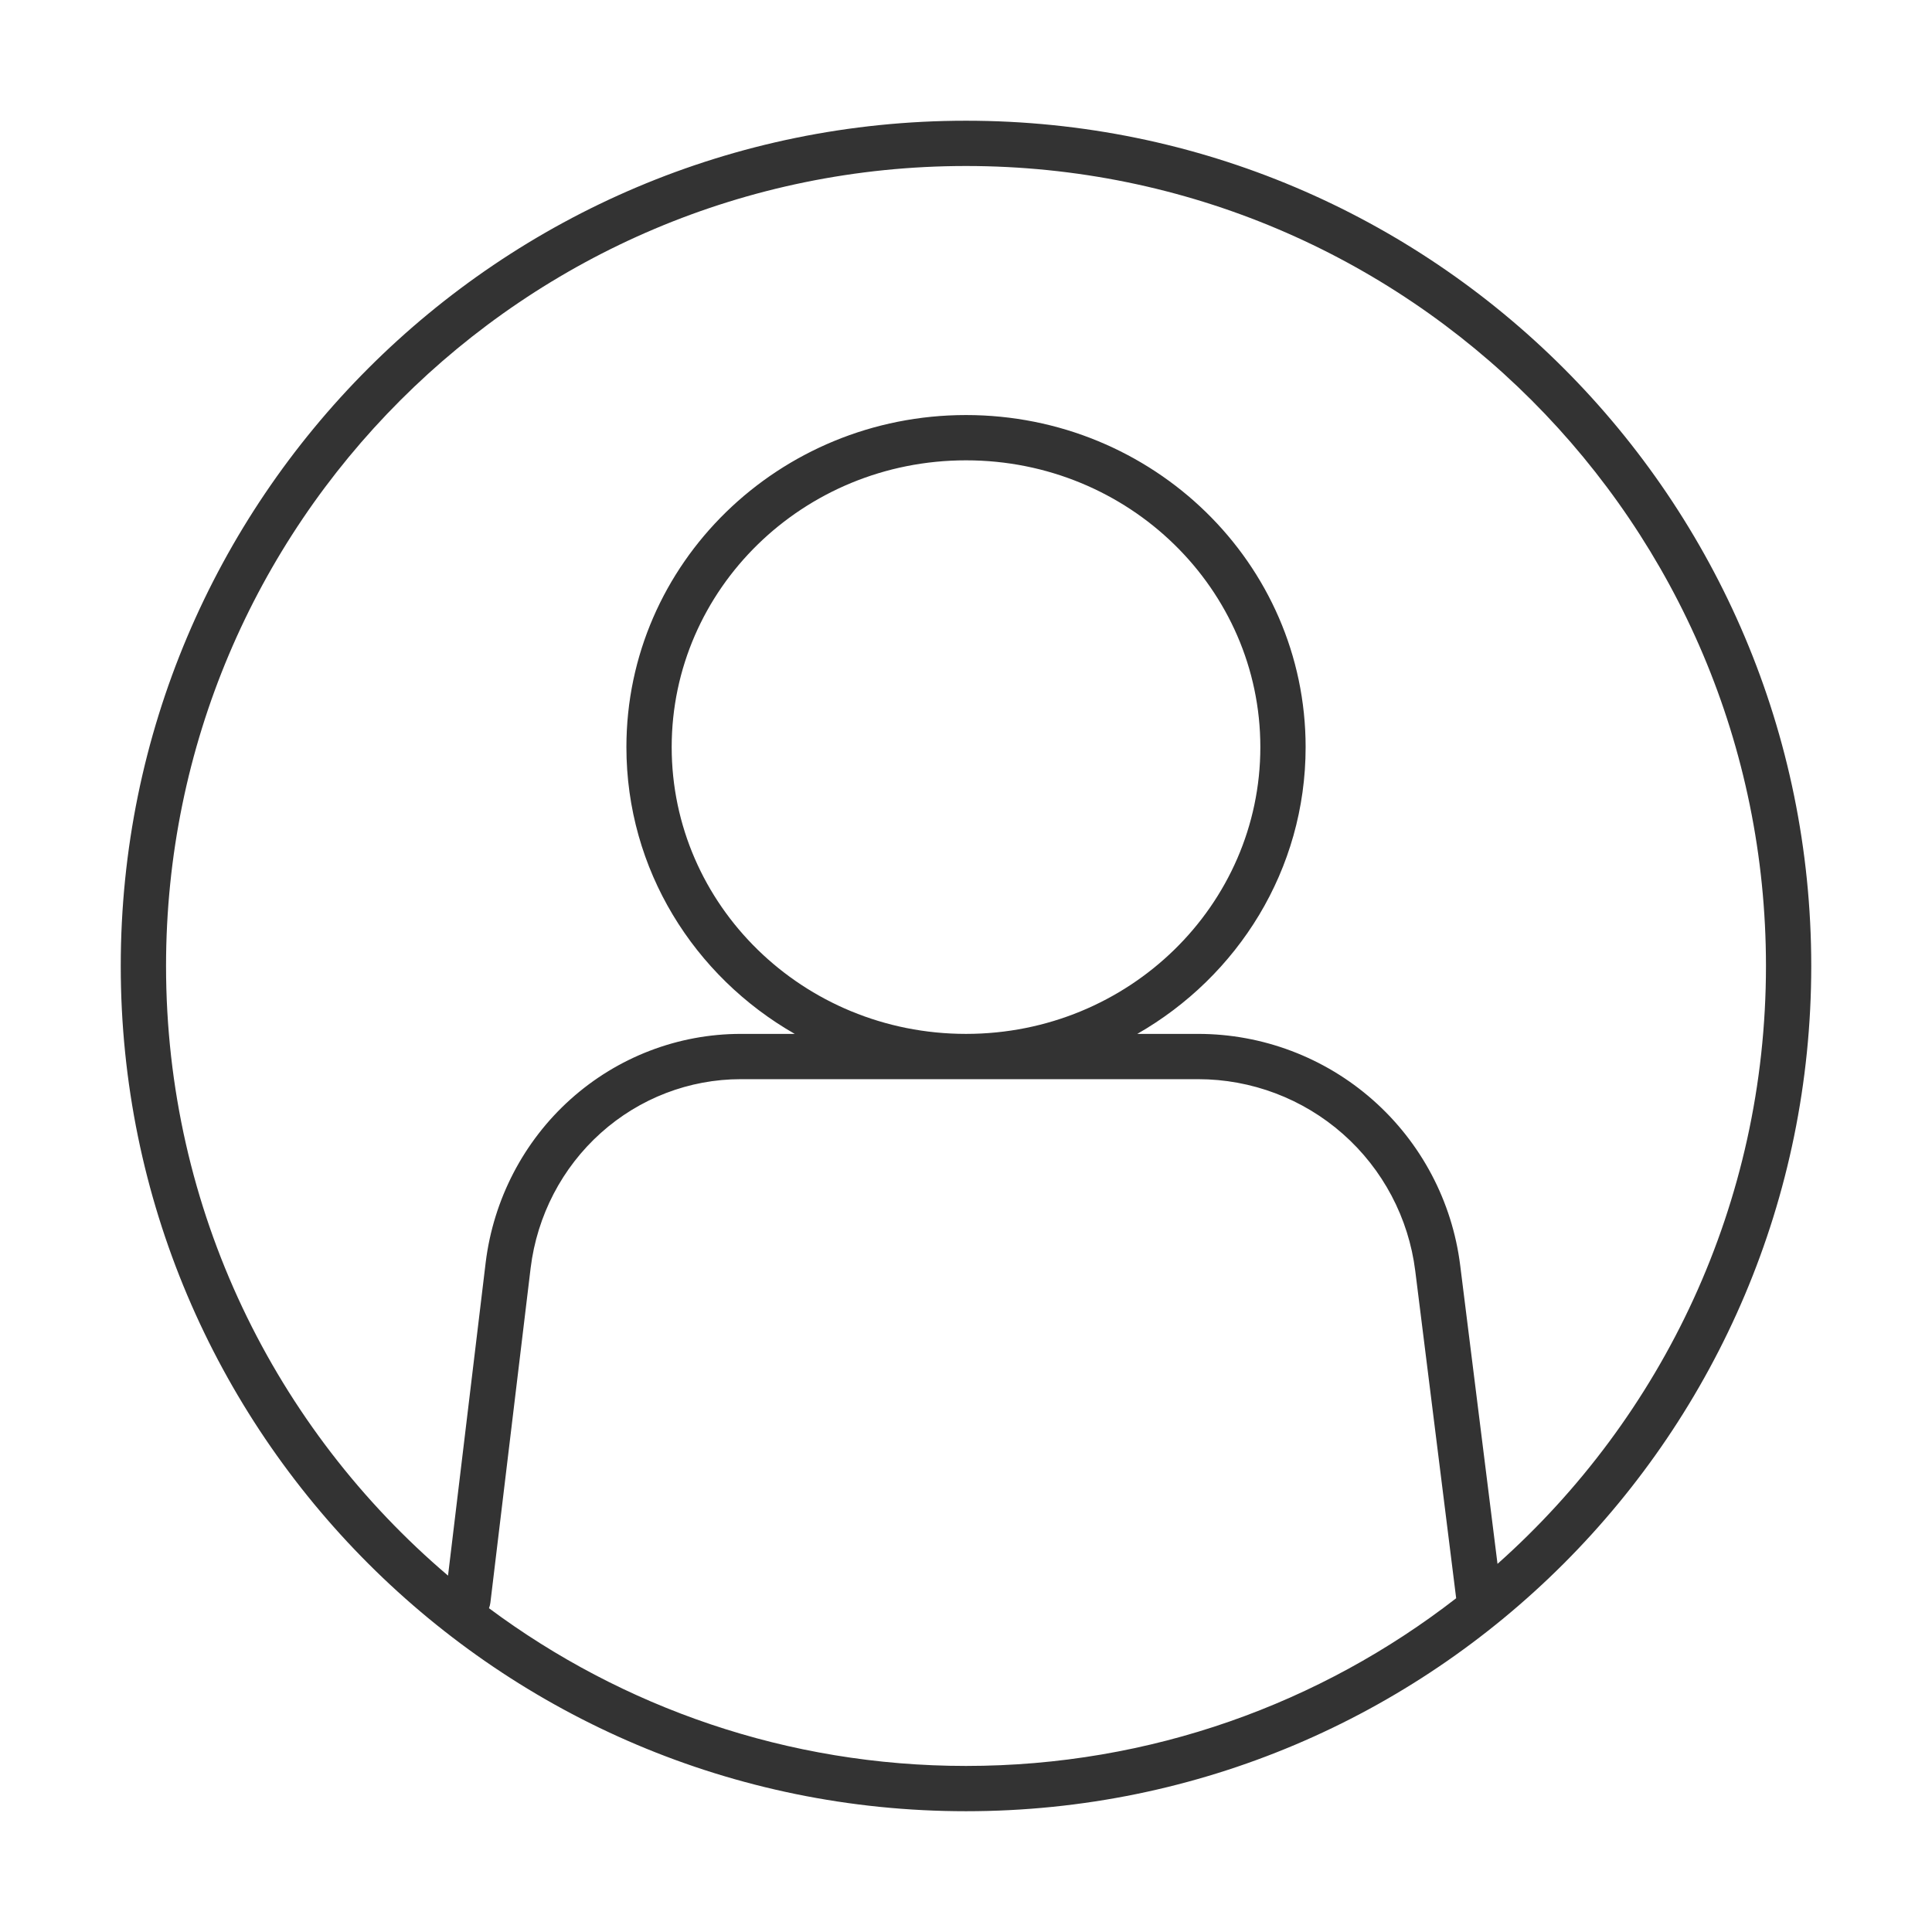 <svg width="128" height="128" viewBox="0 0 128 128" fill="none" xmlns="http://www.w3.org/2000/svg">
<path fill-rule="evenodd" clip-rule="evenodd" d="M64.001 7.998C33.072 7.998 8 33.07 8 63.998C8 94.926 33.072 119.998 64.001 119.998C94.928 119.998 120 94.926 120 63.998C120 33.07 94.928 7.998 64.001 7.998ZM11.001 63.998C11.001 34.727 34.729 10.998 64.001 10.998C93.272 10.998 117 34.727 117 63.998C117 79.753 110.126 93.902 99.214 103.61L96.741 83.827C96.212 79.594 94.155 75.701 90.957 72.878C87.76 70.056 83.641 68.498 79.376 68.498H75.348C82.011 64.686 86.501 57.618 86.501 49.498C86.501 37.314 76.393 27.498 64.001 27.498C51.608 27.498 41.501 37.314 41.501 49.498C41.501 57.618 45.99 64.686 52.653 68.498H49.078C44.92 68.498 40.909 70.041 37.798 72.831C34.688 75.621 32.692 79.469 32.178 83.642L29.683 104.389C18.252 94.668 11.001 80.18 11.001 63.998ZM32.396 106.548C41.221 113.113 52.157 116.998 64.001 116.998C76.237 116.998 87.504 112.851 96.475 105.887L93.764 84.199C93.326 80.692 91.621 77.466 88.972 75.127C86.322 72.789 82.91 71.498 79.376 71.498H49.078C45.665 71.498 42.366 72.764 39.802 75.065C37.237 77.365 35.583 80.543 35.157 84.002L32.49 106.177C32.474 106.307 32.442 106.432 32.396 106.548ZM44.501 49.498C44.501 39.038 53.197 30.498 64.001 30.498C74.804 30.498 83.501 39.038 83.501 49.498C83.501 59.958 74.804 68.498 64.001 68.498C53.197 68.498 44.501 59.958 44.501 49.498Z" fill="#333333"/>
</svg>
